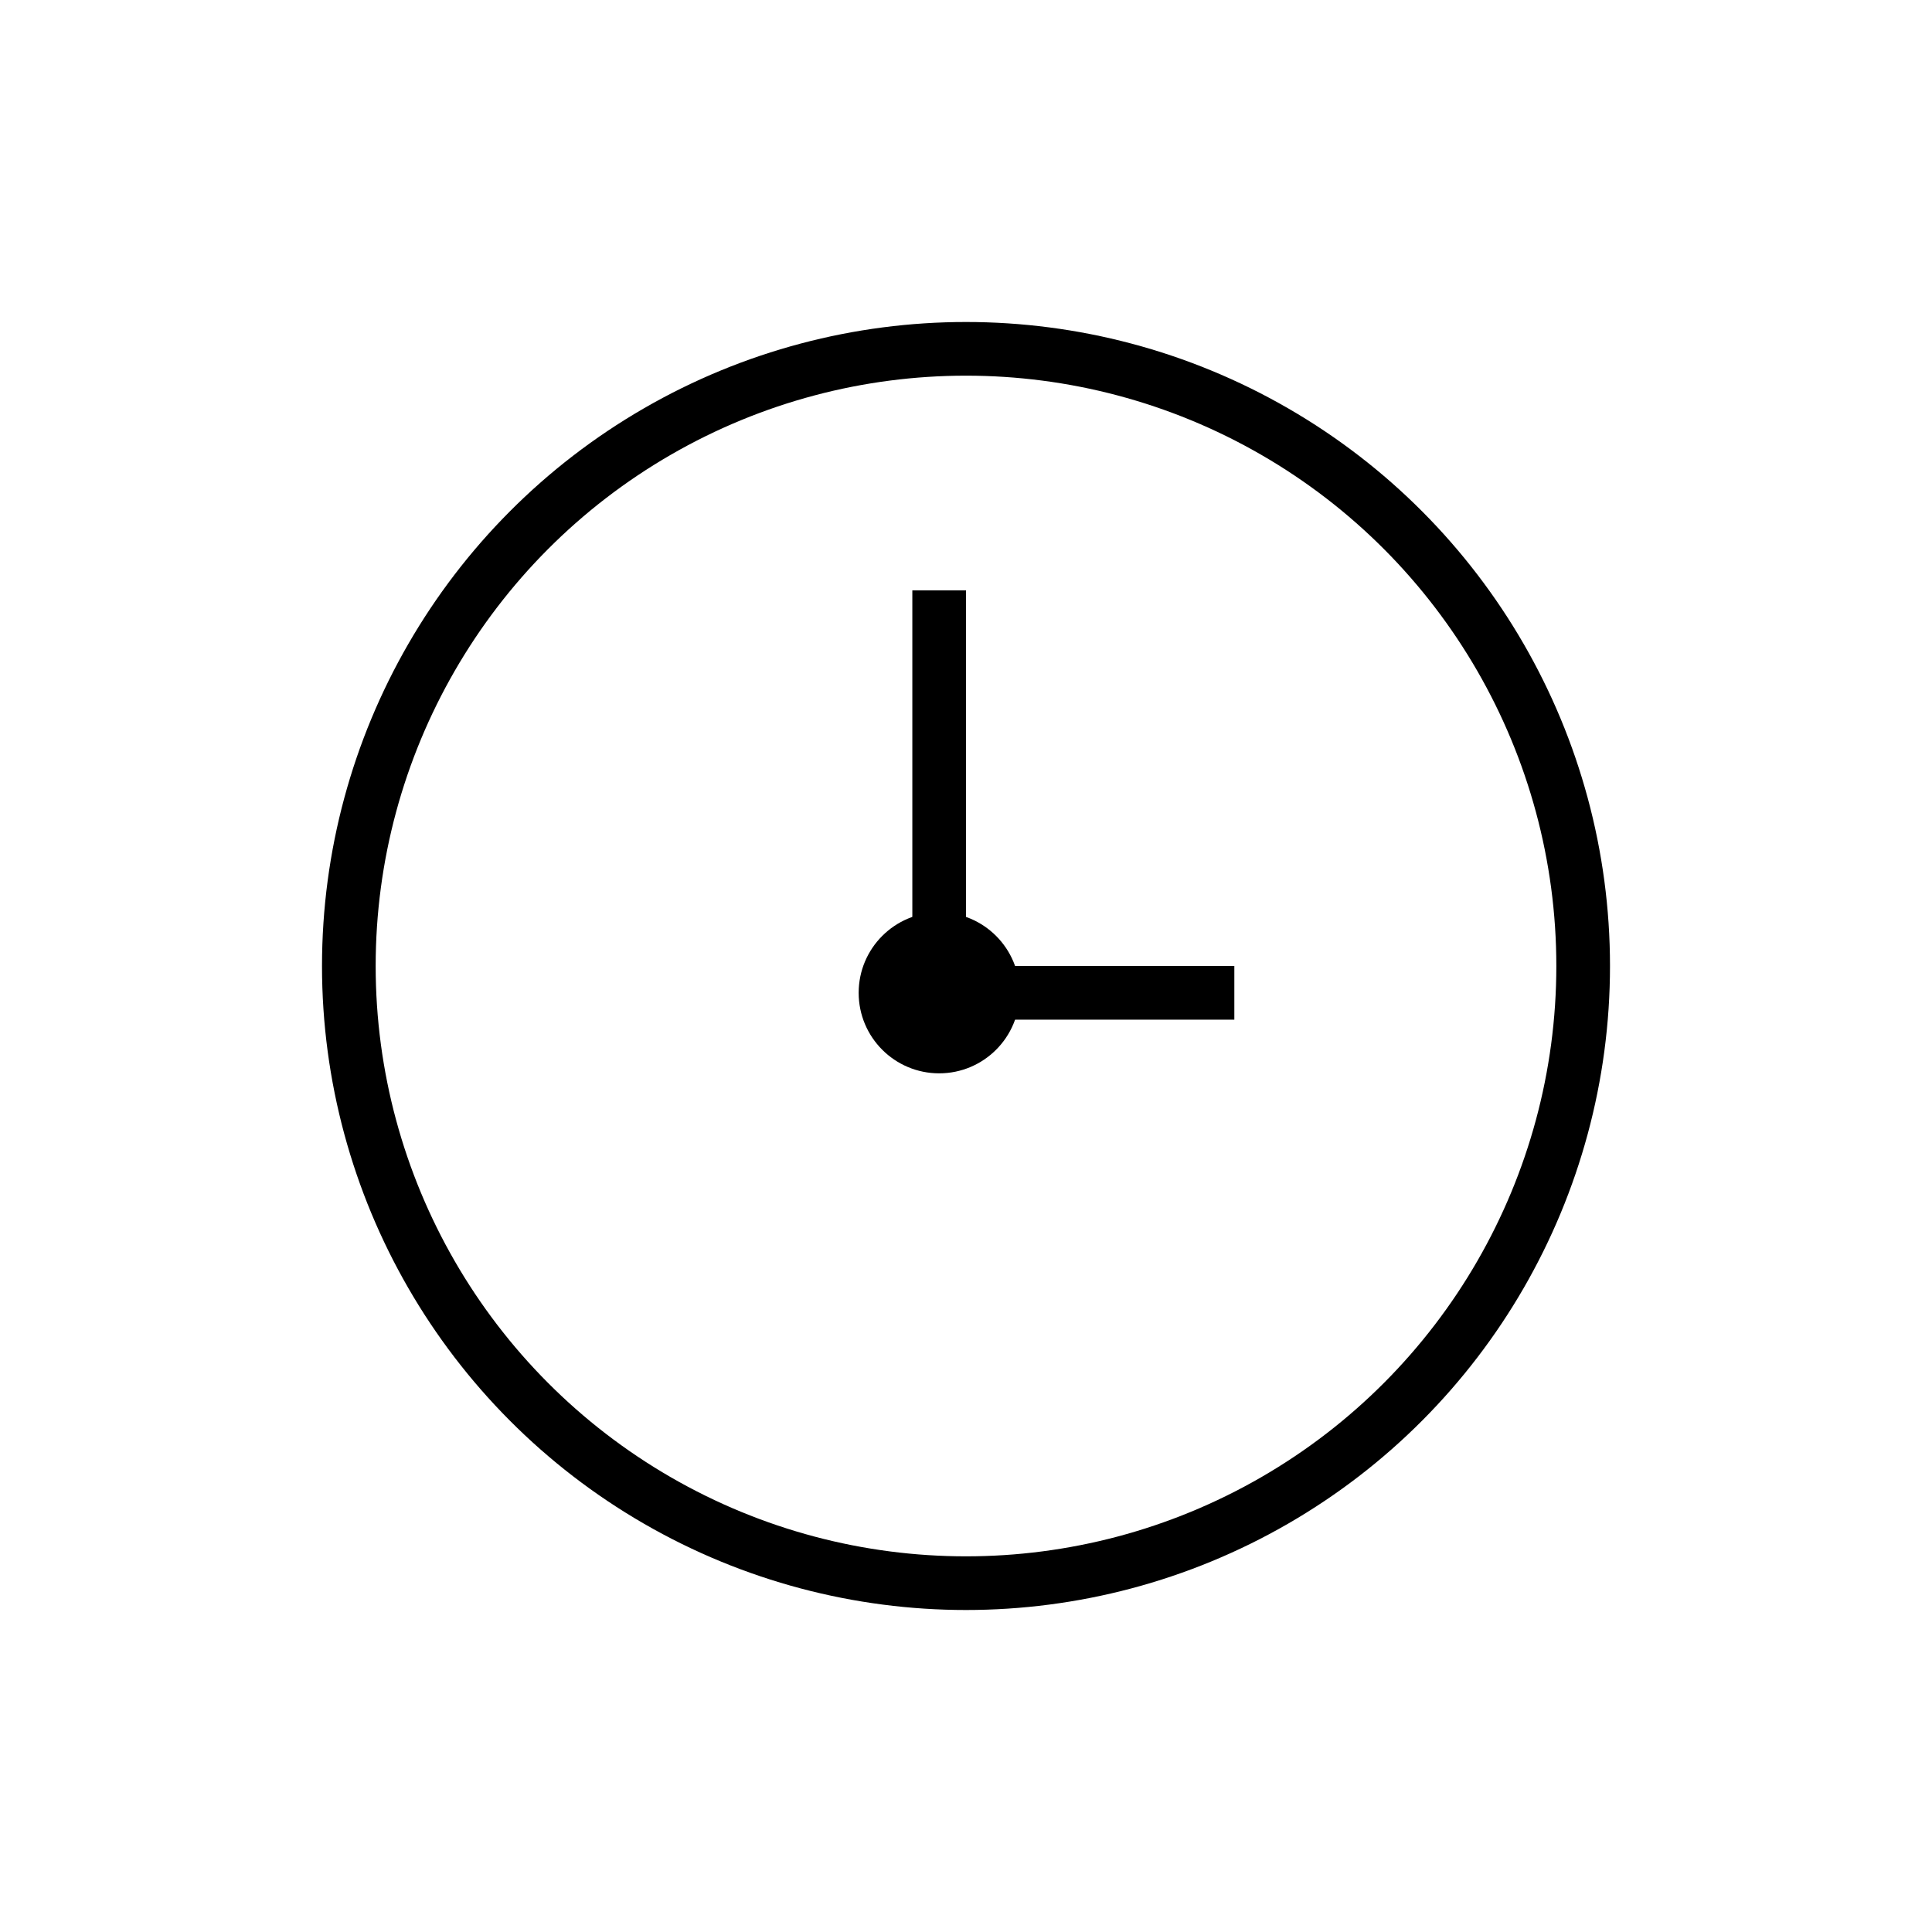 <svg width="36" height="36" viewBox="0 0 36 36" fill="none" xmlns="http://www.w3.org/2000/svg">
<circle cx="18" cy="18" r="11.5" stroke="black"/>
<path d="M18.5 18.5H22.5" stroke="black" stroke-linecap="square"/>
<path d="M17.5 17.5V11.5" stroke="black" stroke-linecap="square"/>
<circle cx="17.5" cy="18.5" r="1.5" fill="black"/>
</svg>
